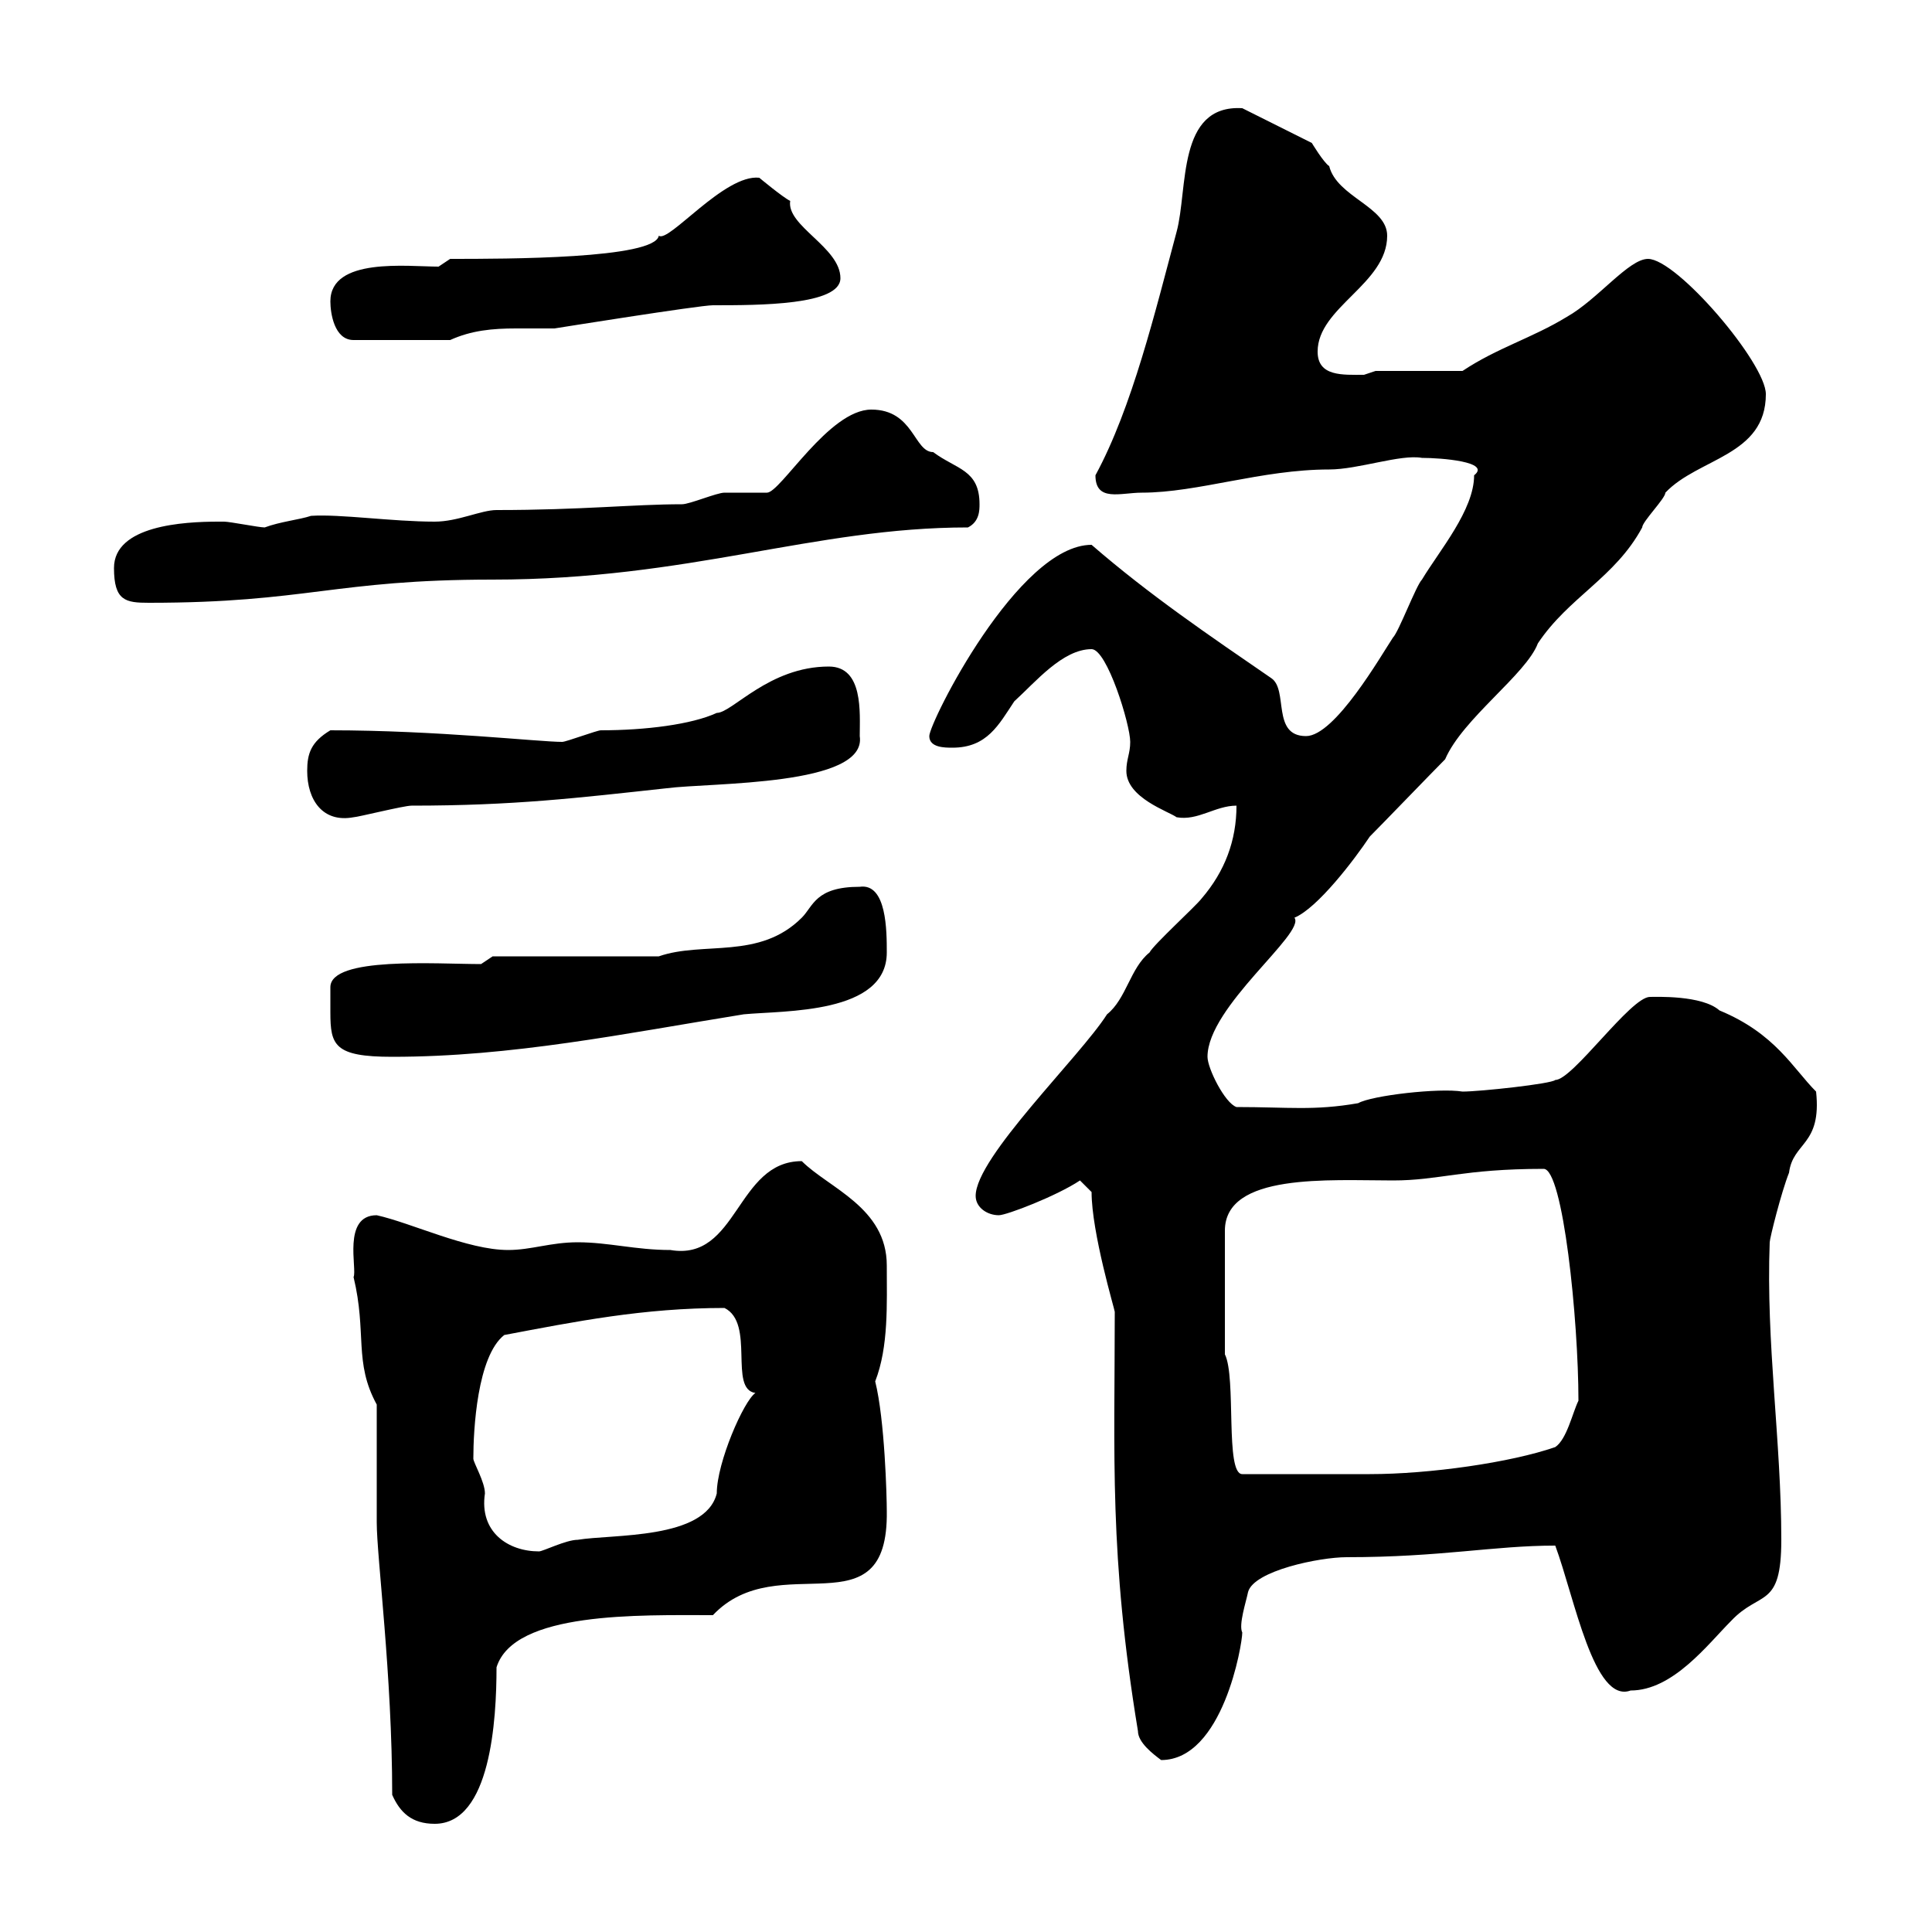 <svg xmlns="http://www.w3.org/2000/svg" xmlns:xlink="http://www.w3.org/1999/xlink" width="300" height="300"><path d="M60.90 278.70C62.10 281.40 63.90 283.20 67.50 283.20C76.20 283.20 77.10 267 77.10 258.90C79.80 250.20 99.30 250.80 110.70 250.80C120.90 240 138 253.80 137.70 234.60C137.70 232.50 137.40 220.50 135.90 214.50C138 209.10 137.70 202.50 137.70 196.50C137.70 187.50 128.70 184.50 124.50 180.30C114.30 180.30 114.60 195.90 104.10 194.10C98.70 194.10 94.50 192.90 89.70 192.90C85.50 192.90 82.50 194.10 78.90 194.10C72.60 194.10 63.90 189.90 58.50 188.70C53.10 188.70 55.50 197.10 54.90 198.30C57 207 54.90 211.50 58.50 218.10L58.50 236.40C58.50 241.80 60.90 260.10 60.90 278.70ZM173.10 203.70C173.10 225.90 172.20 241.50 176.70 268.80C176.70 270.60 179.10 272.40 180.30 273.30C189.90 273.30 192.90 255.30 192.90 253.50C192.30 252.30 193.50 248.70 193.80 247.20C194.70 243.90 204.90 241.80 209.10 241.80C223.80 241.80 231.90 240 241.50 240C244.50 248.10 247.50 264.60 253.20 262.50C259.80 262.50 265.20 255.30 268.80 251.70C273.30 246.90 276.60 249.90 276.60 239.10C276.60 223.80 274.20 208.50 274.80 192.90C274.80 192.30 276.60 185.10 277.80 182.10C278.40 177.30 282.90 177.90 282 169.50C278.40 165.90 275.70 160.50 267 156.90C264.30 154.50 257.10 154.80 256.20 154.80C253.20 154.80 244.20 167.70 241.50 167.70C240.90 168.30 229.80 169.50 227.10 169.50C223.50 168.90 213 170.10 210.90 171.30C204 172.50 200.10 171.90 192 171.90C190.20 171.30 187.50 165.90 187.50 164.10C187.50 156.30 202.80 144.90 201 142.50C204.60 141 210.30 133.50 212.70 129.90C214.50 128.10 222.60 119.70 224.40 117.90C227.10 111.60 237 104.70 238.80 99.90C243.60 92.70 250.80 89.70 255 81.90C255 81 258.60 77.40 258.60 76.50C263.70 71.10 274.20 70.80 274.20 61.20C274.20 56.40 260.40 40.20 255.90 40.20C252.90 40.20 248.10 46.50 243.30 49.20C237.90 52.50 232.50 54 227.10 57.60L213.60 57.60C213.60 57.60 211.80 58.20 211.80 58.20C208.50 58.20 204.60 58.50 204.60 54.60C204.60 47.70 215.40 44.10 215.40 36.60C215.40 32.10 207.60 30.60 206.40 25.80C205.50 25.20 203.70 22.20 203.70 22.20L192.90 16.80C182.70 16.20 184.50 29.40 182.70 36C179.40 48.30 175.80 63.30 170.10 73.80C170.10 78 174 76.50 177.30 76.50C186 76.50 195.90 72.90 206.40 72.90C210.90 72.90 217.50 70.50 220.80 71.10C223.80 71.10 231.60 71.70 228.90 73.80C228.90 79.20 223.50 85.50 220.80 90C219.90 90.90 217.20 98.10 216.30 99C214.50 101.70 207.30 114.30 202.80 114.30C197.40 114.30 200.10 107.10 197.40 105.30C187.80 98.70 178.50 92.40 169.50 84.60C158.10 84.60 144.30 112.20 144.30 114.30C144.30 116.10 146.70 116.10 147.90 116.10C153.30 116.10 155.10 112.50 157.50 108.90C160.80 105.90 165 100.80 169.50 100.80C171.90 100.80 175.50 112.50 175.50 115.20C175.50 117 174.90 117.90 174.90 119.70C174.90 123.90 181.50 126 182.70 126.90C186 127.50 188.70 125.10 192 125.10C192 130.50 190.20 135.30 186.60 139.50C185.70 140.70 179.10 146.70 178.50 147.90C175.50 150.30 174.90 155.10 171.90 157.50C167.70 164.10 151.50 179.70 151.50 185.70C151.50 187.50 153.30 188.70 155.10 188.70C156.30 188.70 164.10 185.70 167.70 183.30L169.50 185.10C169.50 191.40 173.10 203.40 173.10 203.70ZM73.50 226.50C73.50 222 74.10 210.60 78.30 207.30C89.40 205.20 99.90 203.10 112.50 203.10C117.30 205.50 113.10 215.70 117.30 216.30C115.50 217.50 111.30 227.10 111.30 231.90C109.50 239.10 95.10 238.20 89.70 239.10C87.90 239.10 84.30 240.90 83.70 240.90C78.90 240.90 74.40 237.90 75.30 231.90C75.30 230.10 73.50 227.10 73.50 226.50ZM190.20 210.30L190.20 191.10C190.20 182.10 206.40 183.30 216.30 183.30C223.50 183.30 227.10 181.50 239.70 181.50C242.70 181.50 245.10 204.90 245.10 217.50C244.20 219.30 243.30 223.50 241.50 224.70C234.60 227.10 222 228.90 212.70 228.90L192.90 228.90C190.20 228.90 192 213.90 190.20 210.30ZM51.30 153.30C51.30 154.50 51.30 155.70 51.30 157.20C51.30 162.30 51.90 164.10 60.90 164.10C79.50 164.10 96.90 160.50 115.50 157.50C121.80 156.90 137.70 157.50 137.70 147.90C137.70 144.60 137.70 137.10 133.50 137.70C126.60 137.70 126.30 140.70 124.50 142.50C117.90 149.10 109.20 146.10 102.30 148.50L76.50 148.50L74.70 149.70C67.80 149.70 51.30 148.50 51.30 153.30ZM47.70 119.70C47.70 124.20 50.10 127.80 54.90 126.90C55.50 126.90 62.70 125.10 63.90 125.10C79.80 125.10 89.70 123.90 103.50 122.40C110.40 121.50 134.70 122.10 133.50 114.30C133.50 110.70 134.10 103.50 128.70 103.50C119.40 103.50 113.70 110.70 111.30 110.70C107.40 112.50 100.20 113.40 93.30 113.40C92.70 113.40 87.90 115.20 87.30 115.20C83.70 115.20 67.80 113.40 51.30 113.40C48.30 115.20 47.70 117 47.70 119.70ZM17.70 88.20C17.70 93.30 19.50 93.60 23.10 93.60C47.70 93.60 51.90 90 76.50 90C107.10 90 126.30 81.90 150.30 81.90C152.10 81 152.10 79.20 152.10 78.30C152.10 72.90 148.50 72.90 144.90 70.20C141.90 70.20 141.90 63.60 135.30 63.60C128.70 63.60 121.20 76.50 119.10 76.50C117.90 76.50 113.10 76.50 112.50 76.50C111.30 76.50 107.10 78.30 105.90 78.30C98.40 78.30 90.30 79.20 77.10 79.20C74.70 79.20 71.10 81 67.50 81C60.90 81 52.80 79.80 48.30 80.10C46.50 80.70 43.50 81 41.10 81.90C40.20 81.90 35.70 81 34.80 81C33.90 81 33.90 81 33.90 81C28.50 81 17.70 81.60 17.70 88.20ZM51.30 46.80C51.30 48.60 51.90 52.80 54.90 52.80L69.90 52.80C73.20 51.30 76.50 51 80.10 51C81.90 51 84 51 86.10 51C86.10 51 108.60 47.40 110.70 47.40C117.90 47.40 130.50 47.40 130.50 43.20C130.50 38.40 122.10 35.10 122.70 31.20C121.50 30.60 117.90 27.60 117.90 27.60C112.50 27 103.80 37.80 102.30 36.60C101.70 40.20 78.60 40.20 69.90 40.20L68.10 41.40C63.30 41.40 51.30 39.90 51.30 46.80Z"/></svg>